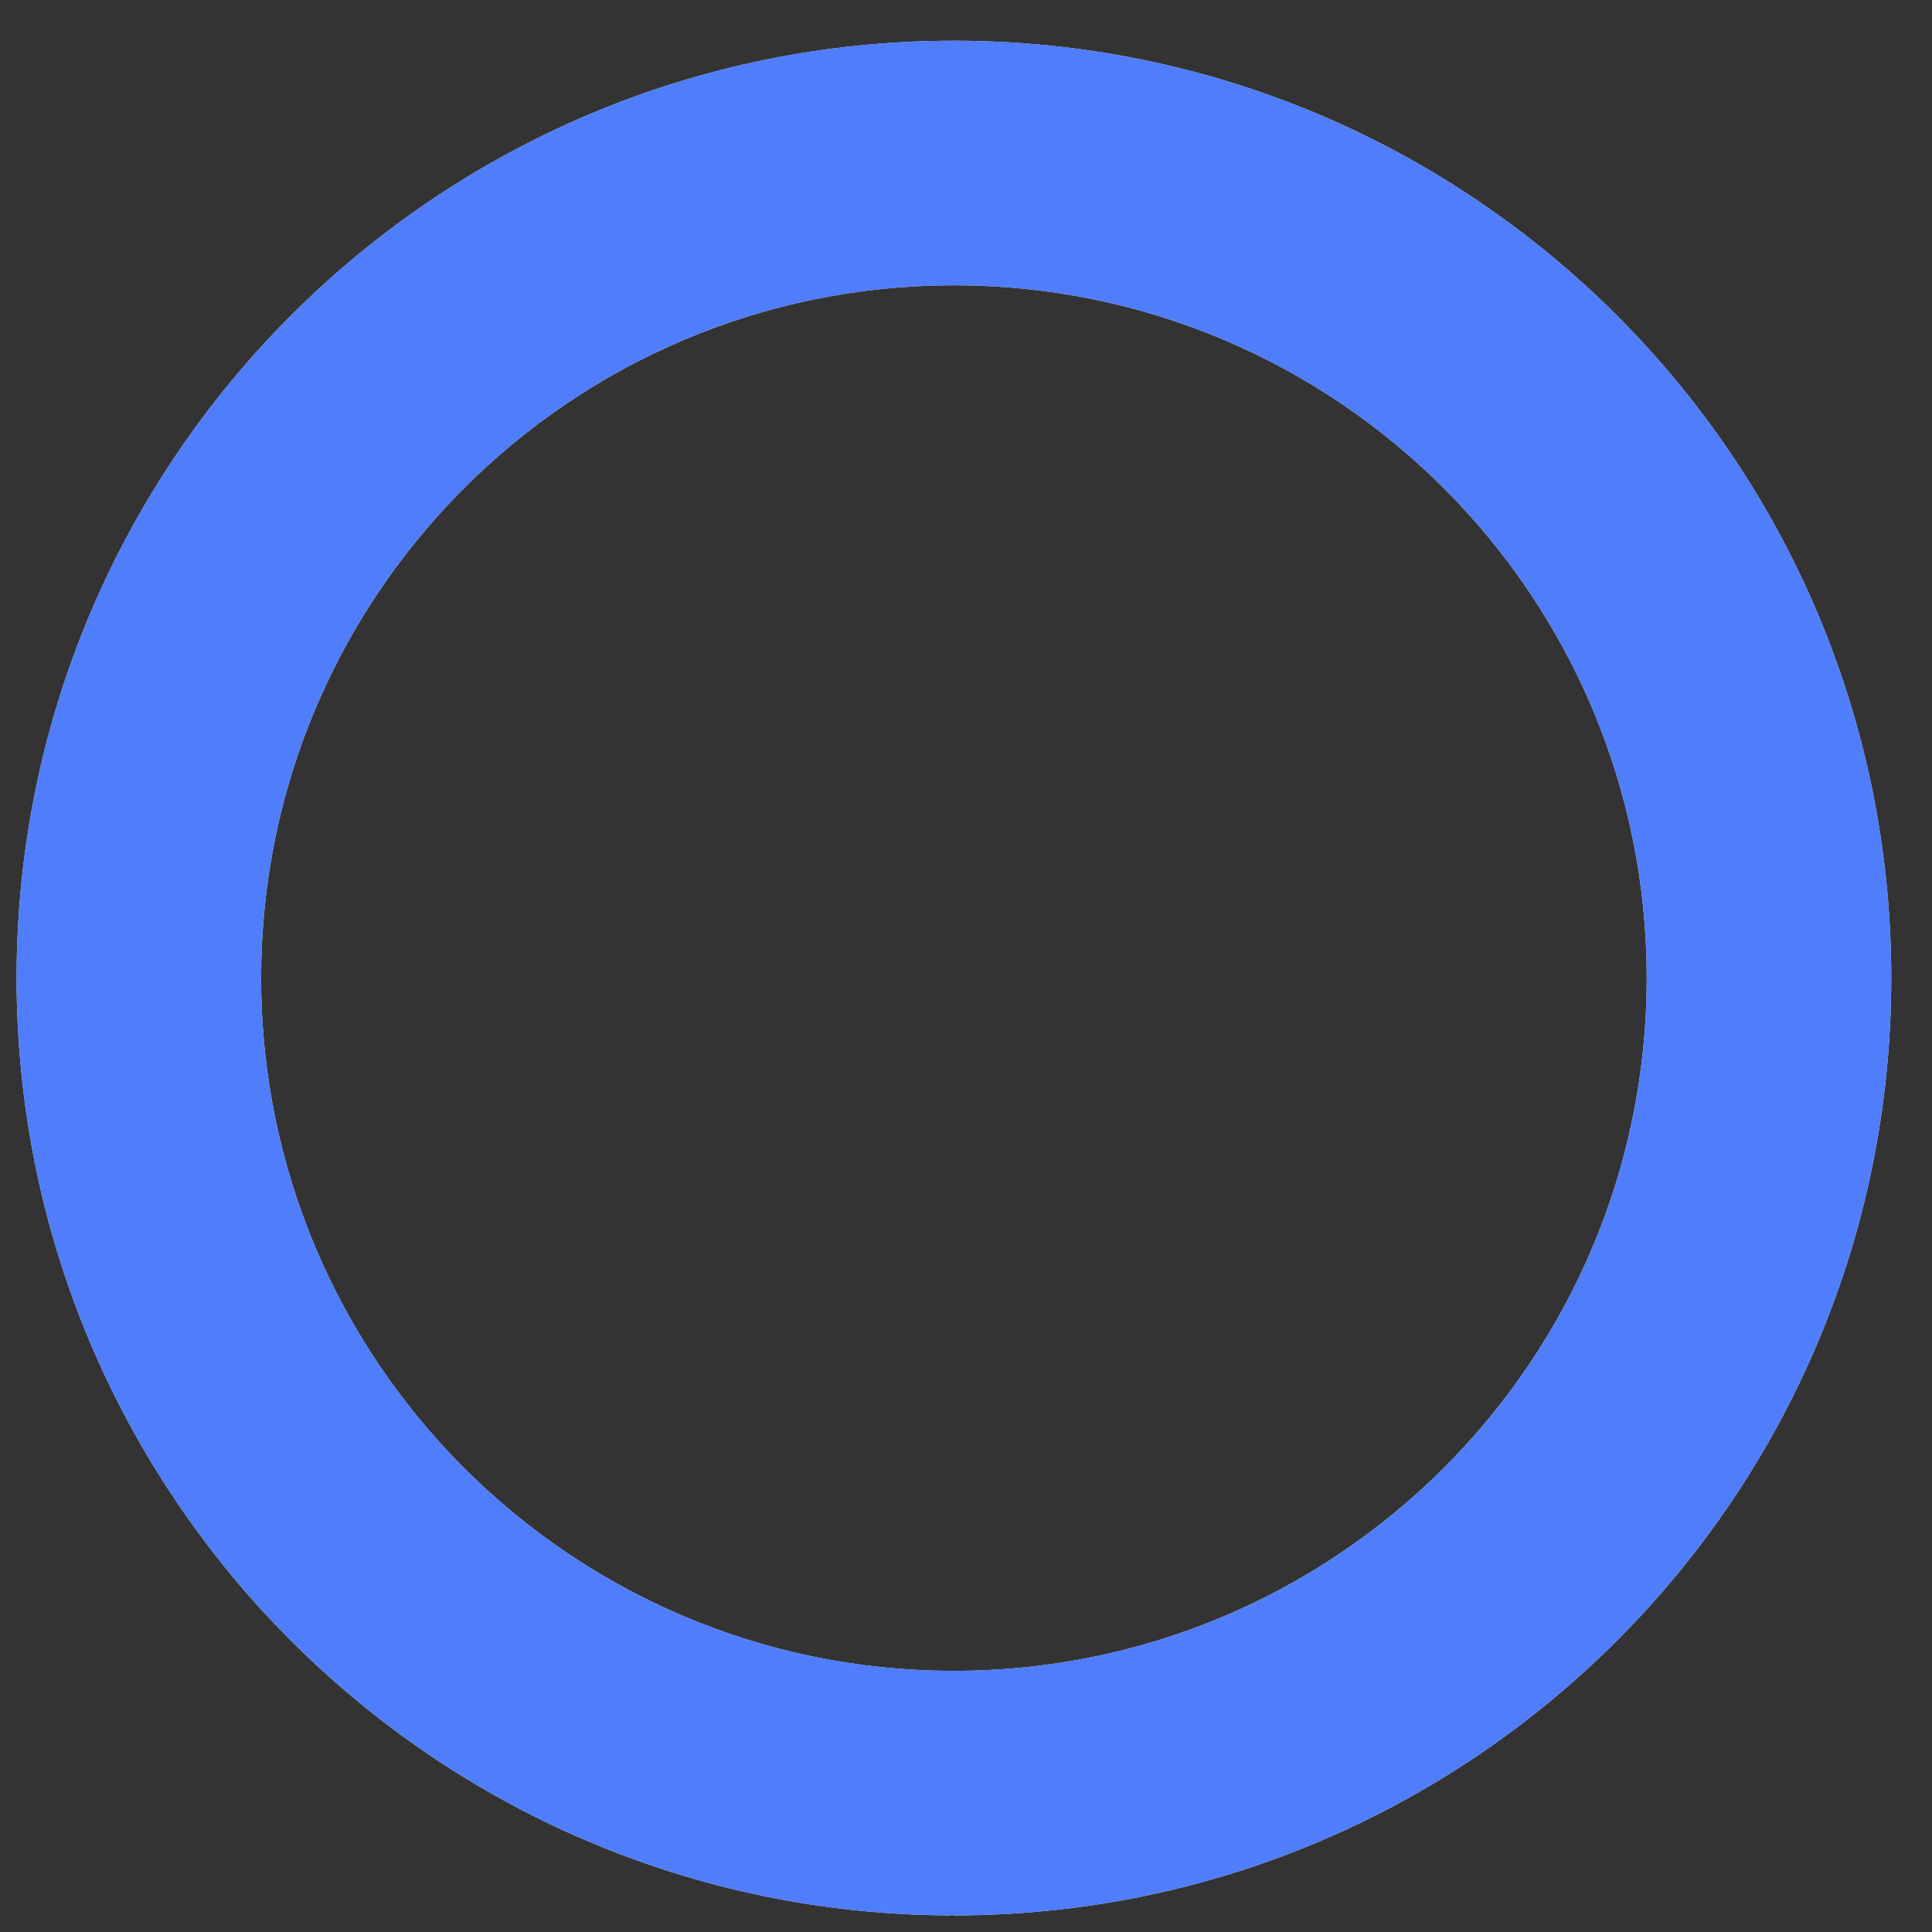 <?xml version="1.0" encoding="UTF-8"?>
<svg width="32px" height="32px" viewBox="0 0 32 32" version="1.1" xmlns="http://www.w3.org/2000/svg" xmlns:xlink="http://www.w3.org/1999/xlink">
    <rect x="0" y="0" width="32" height="32" fill="#333333" stroke="none"/>
    <!-- Generator: Sketch 52.4 (67378) - http://www.bohemiancoding.com/sketch -->
    <title>ic_all</title>
    <desc>Created with Sketch.</desc>
    <g id="Page-1" stroke="none" stroke-width="1" fill="none" fill-rule="evenodd">
        <g id="vemline-新官网" transform="translate(-743, -2108)" fill-rule="nonzero">
            <g id="ic_all" transform="translate(743, 2108)">
                <path d="M15.8,31.725 L15.8,27.675 C22.137,27.675 27.275,22.537 27.275,16.2 C27.275,9.863 22.137,4.725 15.8,4.725 C9.463,4.725 4.325,9.863 4.325,16.2 C4.325,22.522 9.438,27.652 15.758,27.675 L15.743,31.725 C7.193,31.694 0.275,24.753 0.275,16.2 C0.275,7.626 7.226,0.675 15.8,0.675 C24.374,0.675 31.325,7.626 31.325,16.2 C31.325,24.774 24.374,31.725 15.8,31.725 Z" id="Oval" fill="#EDF1F8"></path>
                <path d="M15.8,29.7 L15.8,27.675 C22.137,27.675 27.275,22.537 27.275,16.2 C27.275,9.863 22.137,4.725 15.8,4.725 C9.463,4.725 4.325,9.863 4.325,16.2 C4.325,22.537 9.463,27.675 15.8,27.675 L15.8,29.7 Z M15.8,29.7 L15.8,31.725 C7.226,31.725 0.275,24.774 0.275,16.2 C0.275,7.626 7.226,0.675 15.8,0.675 C24.374,0.675 31.325,7.626 31.325,16.2 C31.325,24.774 24.374,31.725 15.8,31.725 L15.8,29.7 Z" id="Oval" fill="#4F7DFC"></path>
            </g>
        </g>
    </g>
</svg>